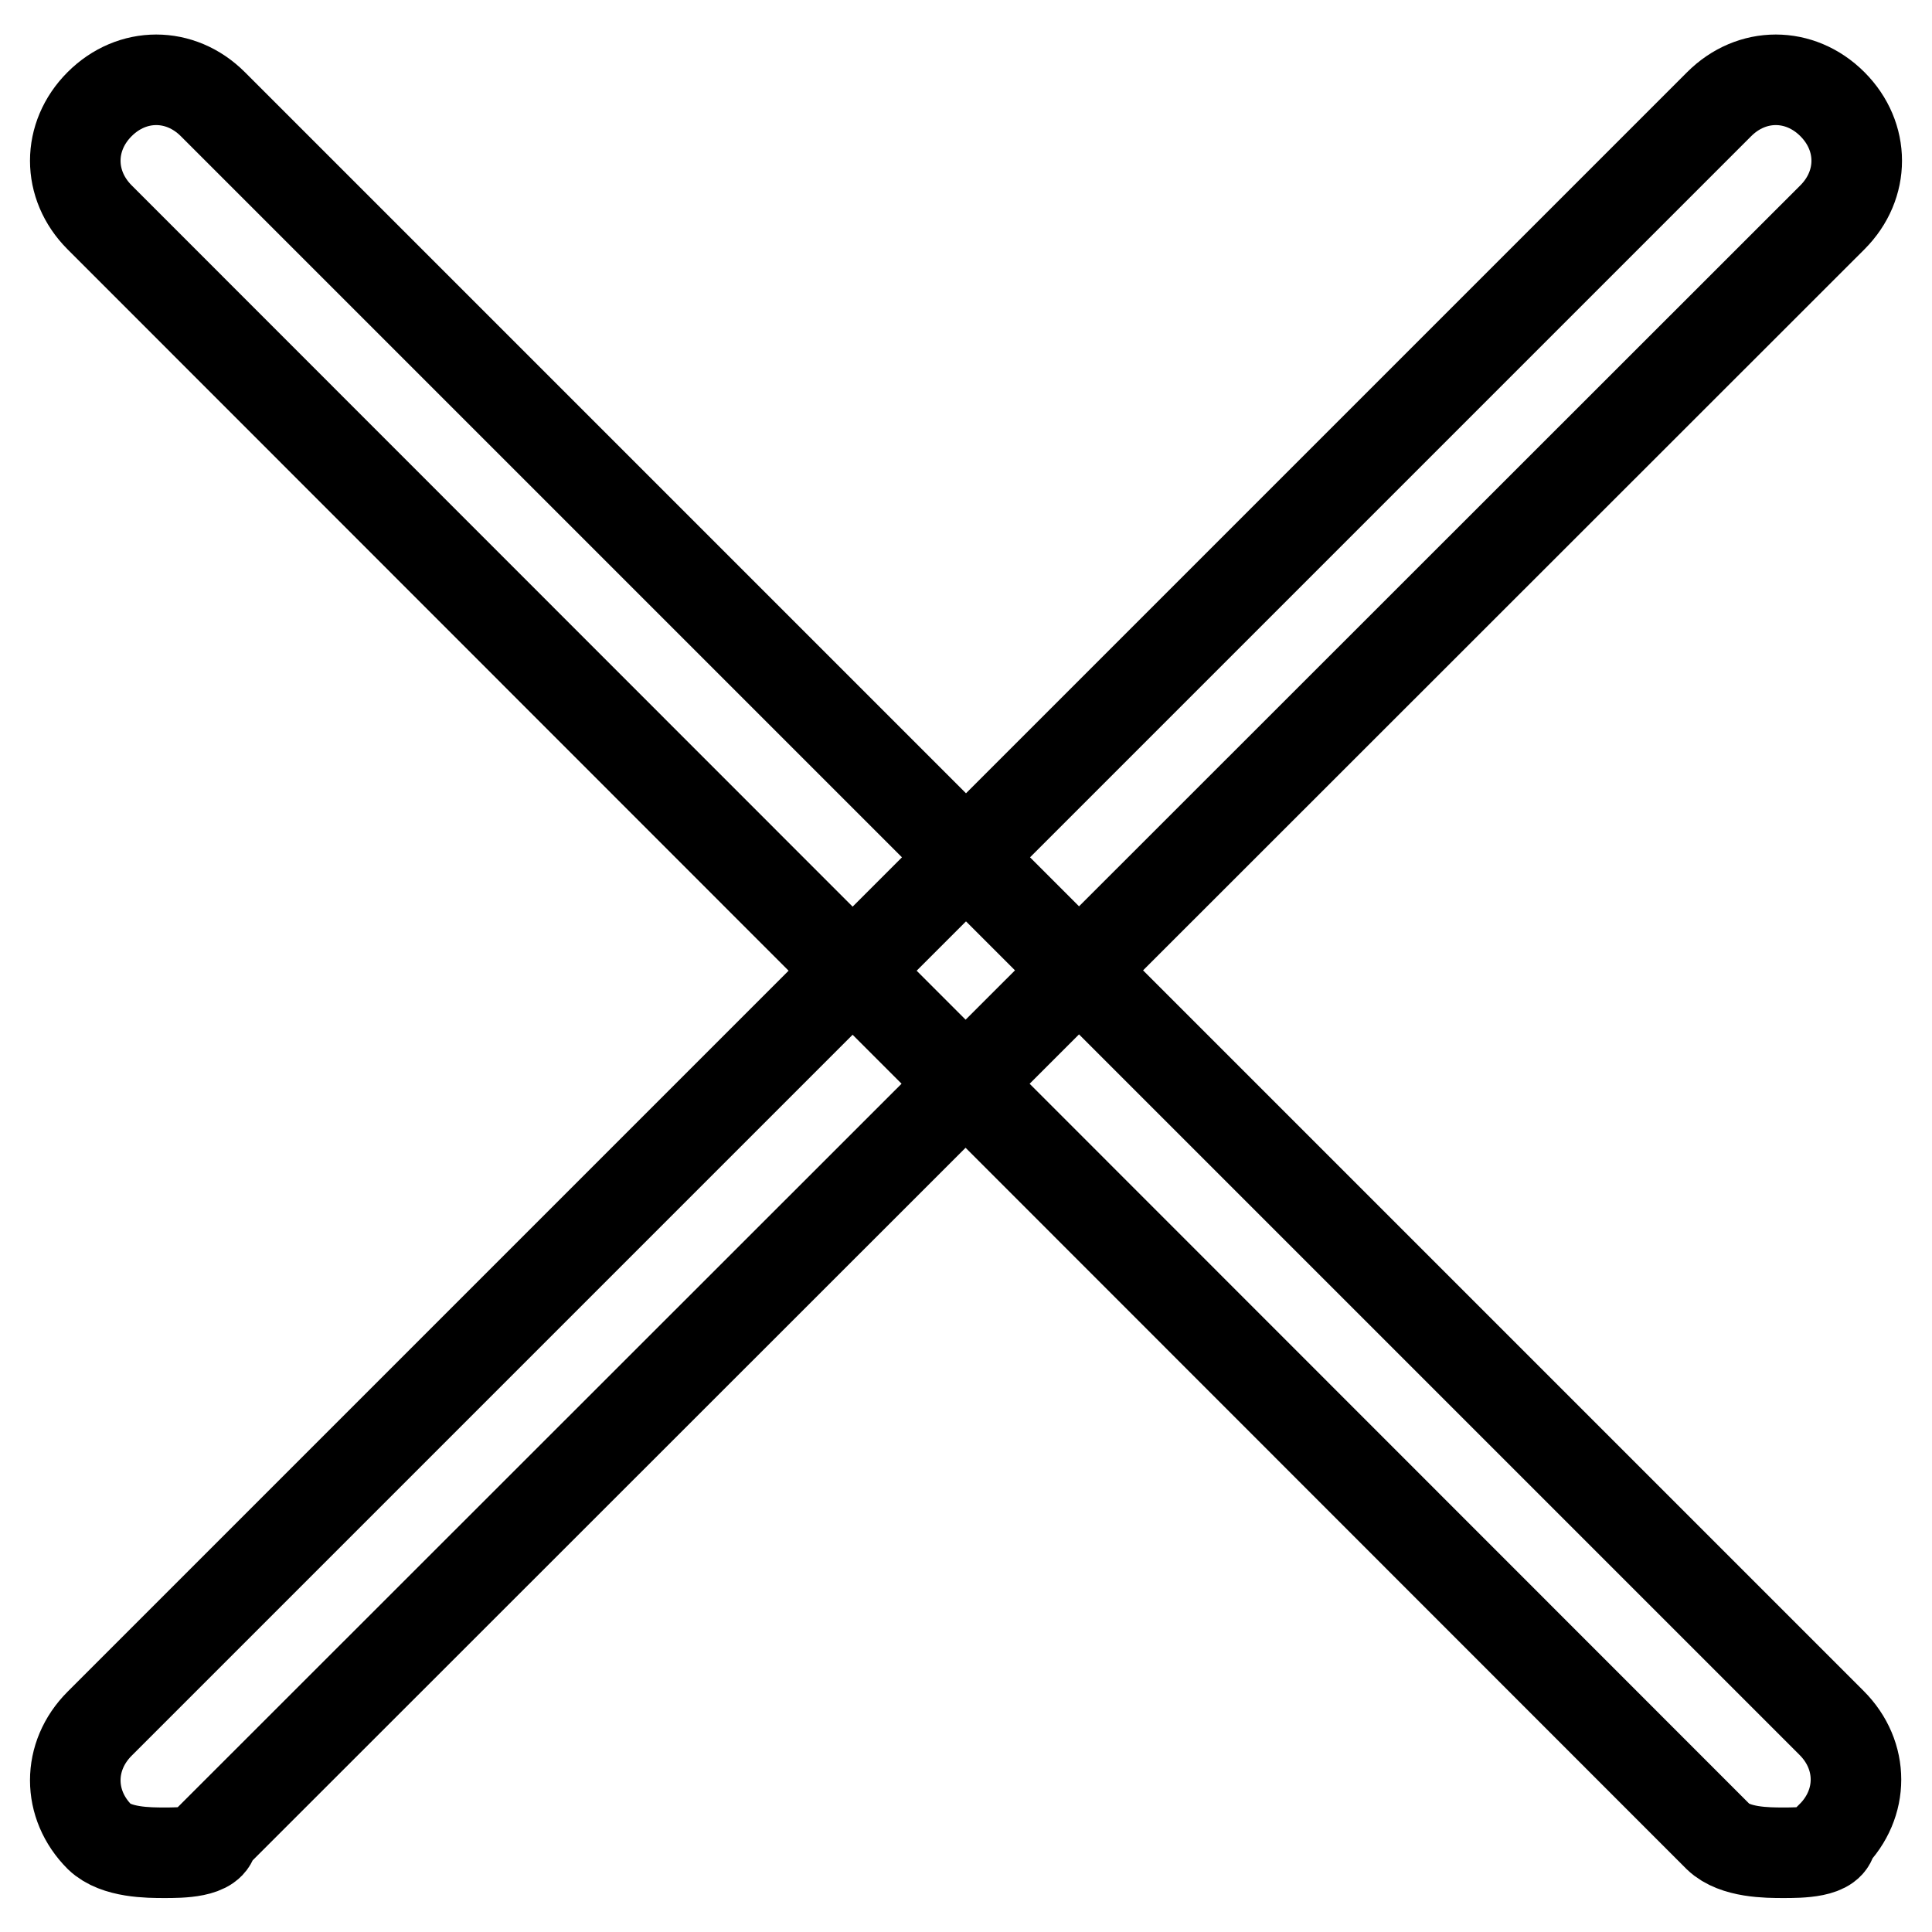 <?xml version="1.0" encoding="utf-8"?>
<!-- Svg Vector Icons : http://www.onlinewebfonts.com/icon -->
<!DOCTYPE svg PUBLIC "-//W3C//DTD SVG 1.1//EN" "http://www.w3.org/Graphics/SVG/1.1/DTD/svg11.dtd">
<svg version="1.1" xmlns="http://www.w3.org/2000/svg" xmlns:xlink="http://www.w3.org/1999/xlink" x="0px" y="0px" viewBox="0 0 256 256" enable-background="new 0 0 256 256" xml:space="preserve">
<g> <path stroke-width="12" fill-opacity="0" stroke="#000000"  d="M236.3,245.5c-2.1,0-6.4,0-8.6-2.1L13.2,28.8c-4.3-4.3-4.3-10.7,0-15c4.3-4.3,10.7-4.3,15,0l214.5,214.5 c4.3,4.3,4.3,10.7,0,15C242.8,245.5,238.5,245.5,236.3,245.5z M21.8,245.5c-2.1,0-6.4,0-8.6-2.1c-4.3-4.3-4.3-10.7,0-15L227.8,13.8 c4.3-4.3,10.7-4.3,15,0c4.3,4.3,4.3,10.7,0,15L28.2,243.3C28.2,245.5,23.9,245.5,21.8,245.5z"/></g>
</svg>